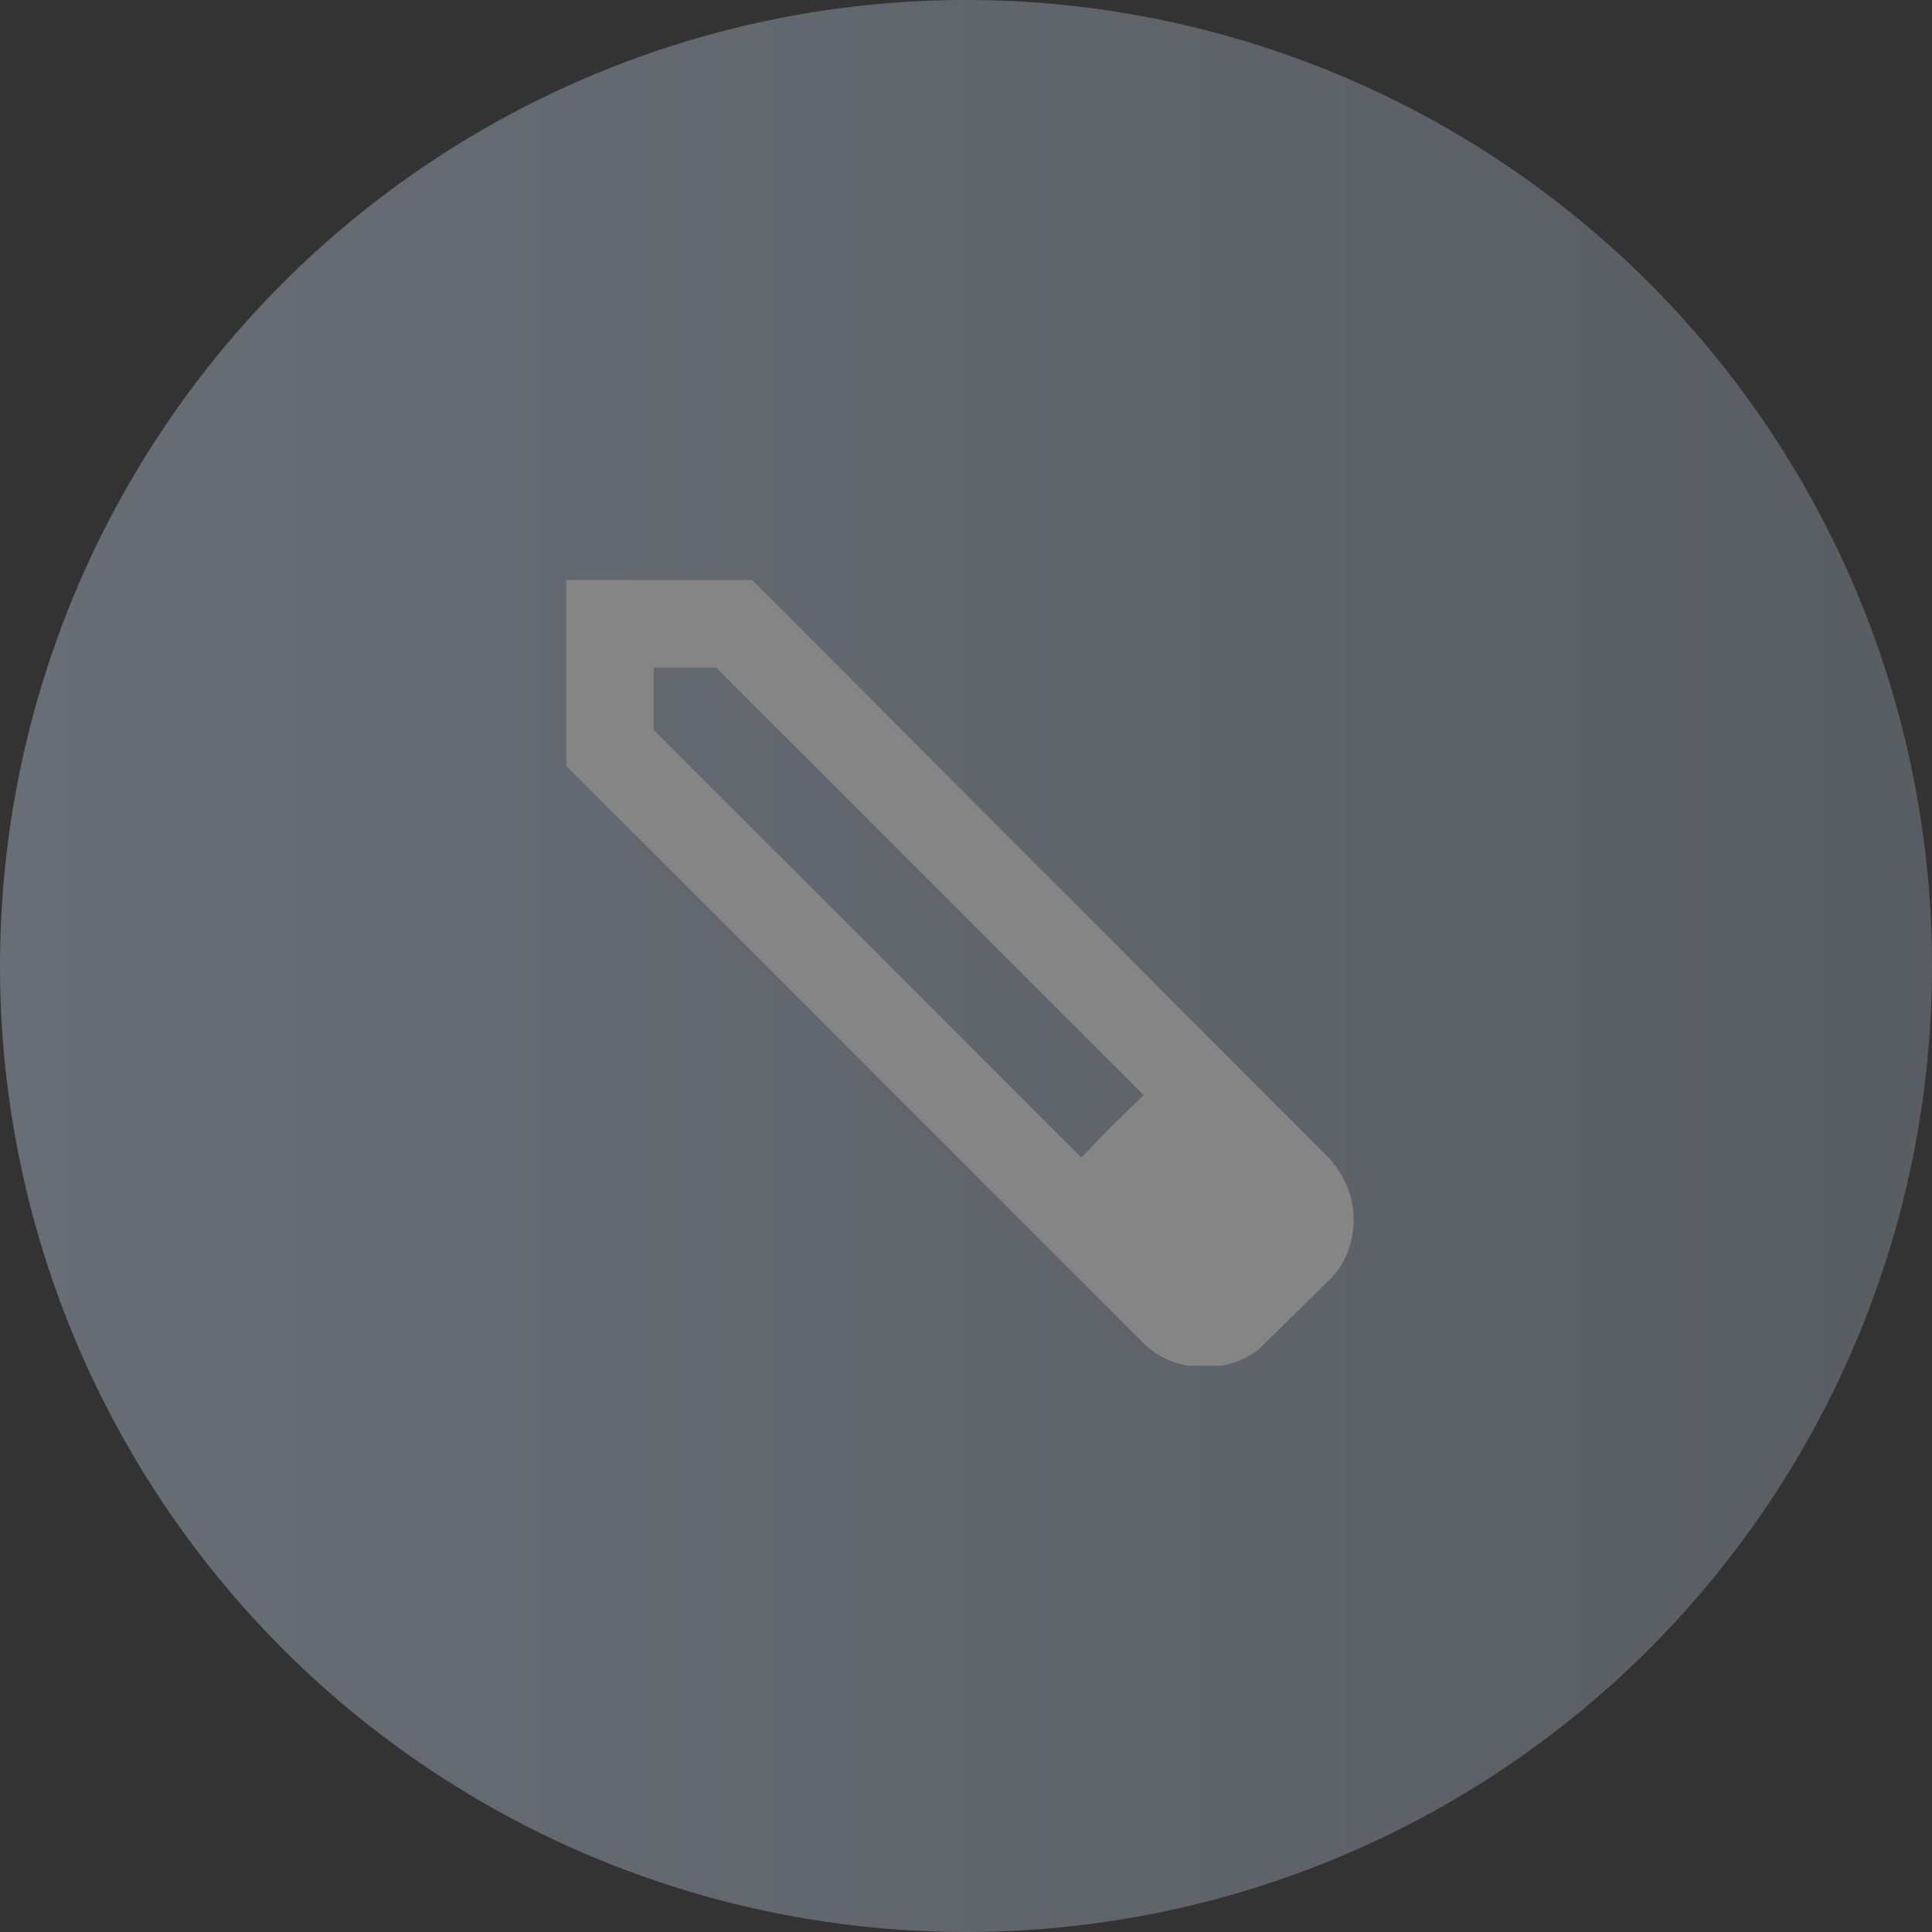 <svg xmlns="http://www.w3.org/2000/svg" xmlns:xlink="http://www.w3.org/1999/xlink" width="58" height="58" viewBox="0 0 58 58">
  <rect x="0" y="0" width="58" height="58" fill="#333333" stroke="none"/>
  <defs>
    <linearGradient id="linear-gradient" y1="1" x2="1" y2="1" gradientUnits="objectBoundingBox">
      <stop offset="0" stop-color="#b7c6d9"/>
      <stop offset="1" stop-color="#919daa"/>
    </linearGradient>
    <clipPath id="clip-path">
      <rect id="長方形_4346" data-name="長方形 4346" width="24" height="24" transform="translate(0 0.052)" fill="#fff" stroke="rgba(0,0,0,0)" stroke-width="1"/>
    </clipPath>
  </defs>
  <g id="グループ_8027" data-name="グループ 8027" transform="translate(-665 -1468)" opacity="0.403">
    <circle id="楕円形_357" data-name="楕円形 357" cx="29" cy="29" r="29" transform="translate(665 1468)" fill="url(#linear-gradient)"/>
    <g id="グループ_8026" data-name="グループ 8026" transform="translate(705.673 1485.379) rotate(90)">
      <g id="グループ_8025" data-name="グループ 8025" transform="translate(-0.379 -0.379)" clip-path="url(#clip-path)">
        <path id="パス_8712" data-name="パス 8712" d="M2.626,21.012H4.5L17.335,8.175,15.463,6.3,2.626,19.14ZM0,23.638V18.057L17.335.755A2.967,2.967,0,0,1,18.2.2a2.6,2.6,0,0,1,1-.2,2.715,2.715,0,0,1,1.018.2,2.3,2.3,0,0,1,.854.591l1.806,1.839a2.132,2.132,0,0,1,.574.854,2.835,2.835,0,0,1,.181.985,2.794,2.794,0,0,1-.181,1,2.452,2.452,0,0,1-.574.869l-17.3,17.3ZM16.382,7.256,15.463,6.3l1.871,1.871Z" transform="translate(0.414 0.414)" fill="#fff" stroke="rgba(0,0,0,0)" stroke-width="1"/>
      </g>
    </g>
  </g>
</svg>
